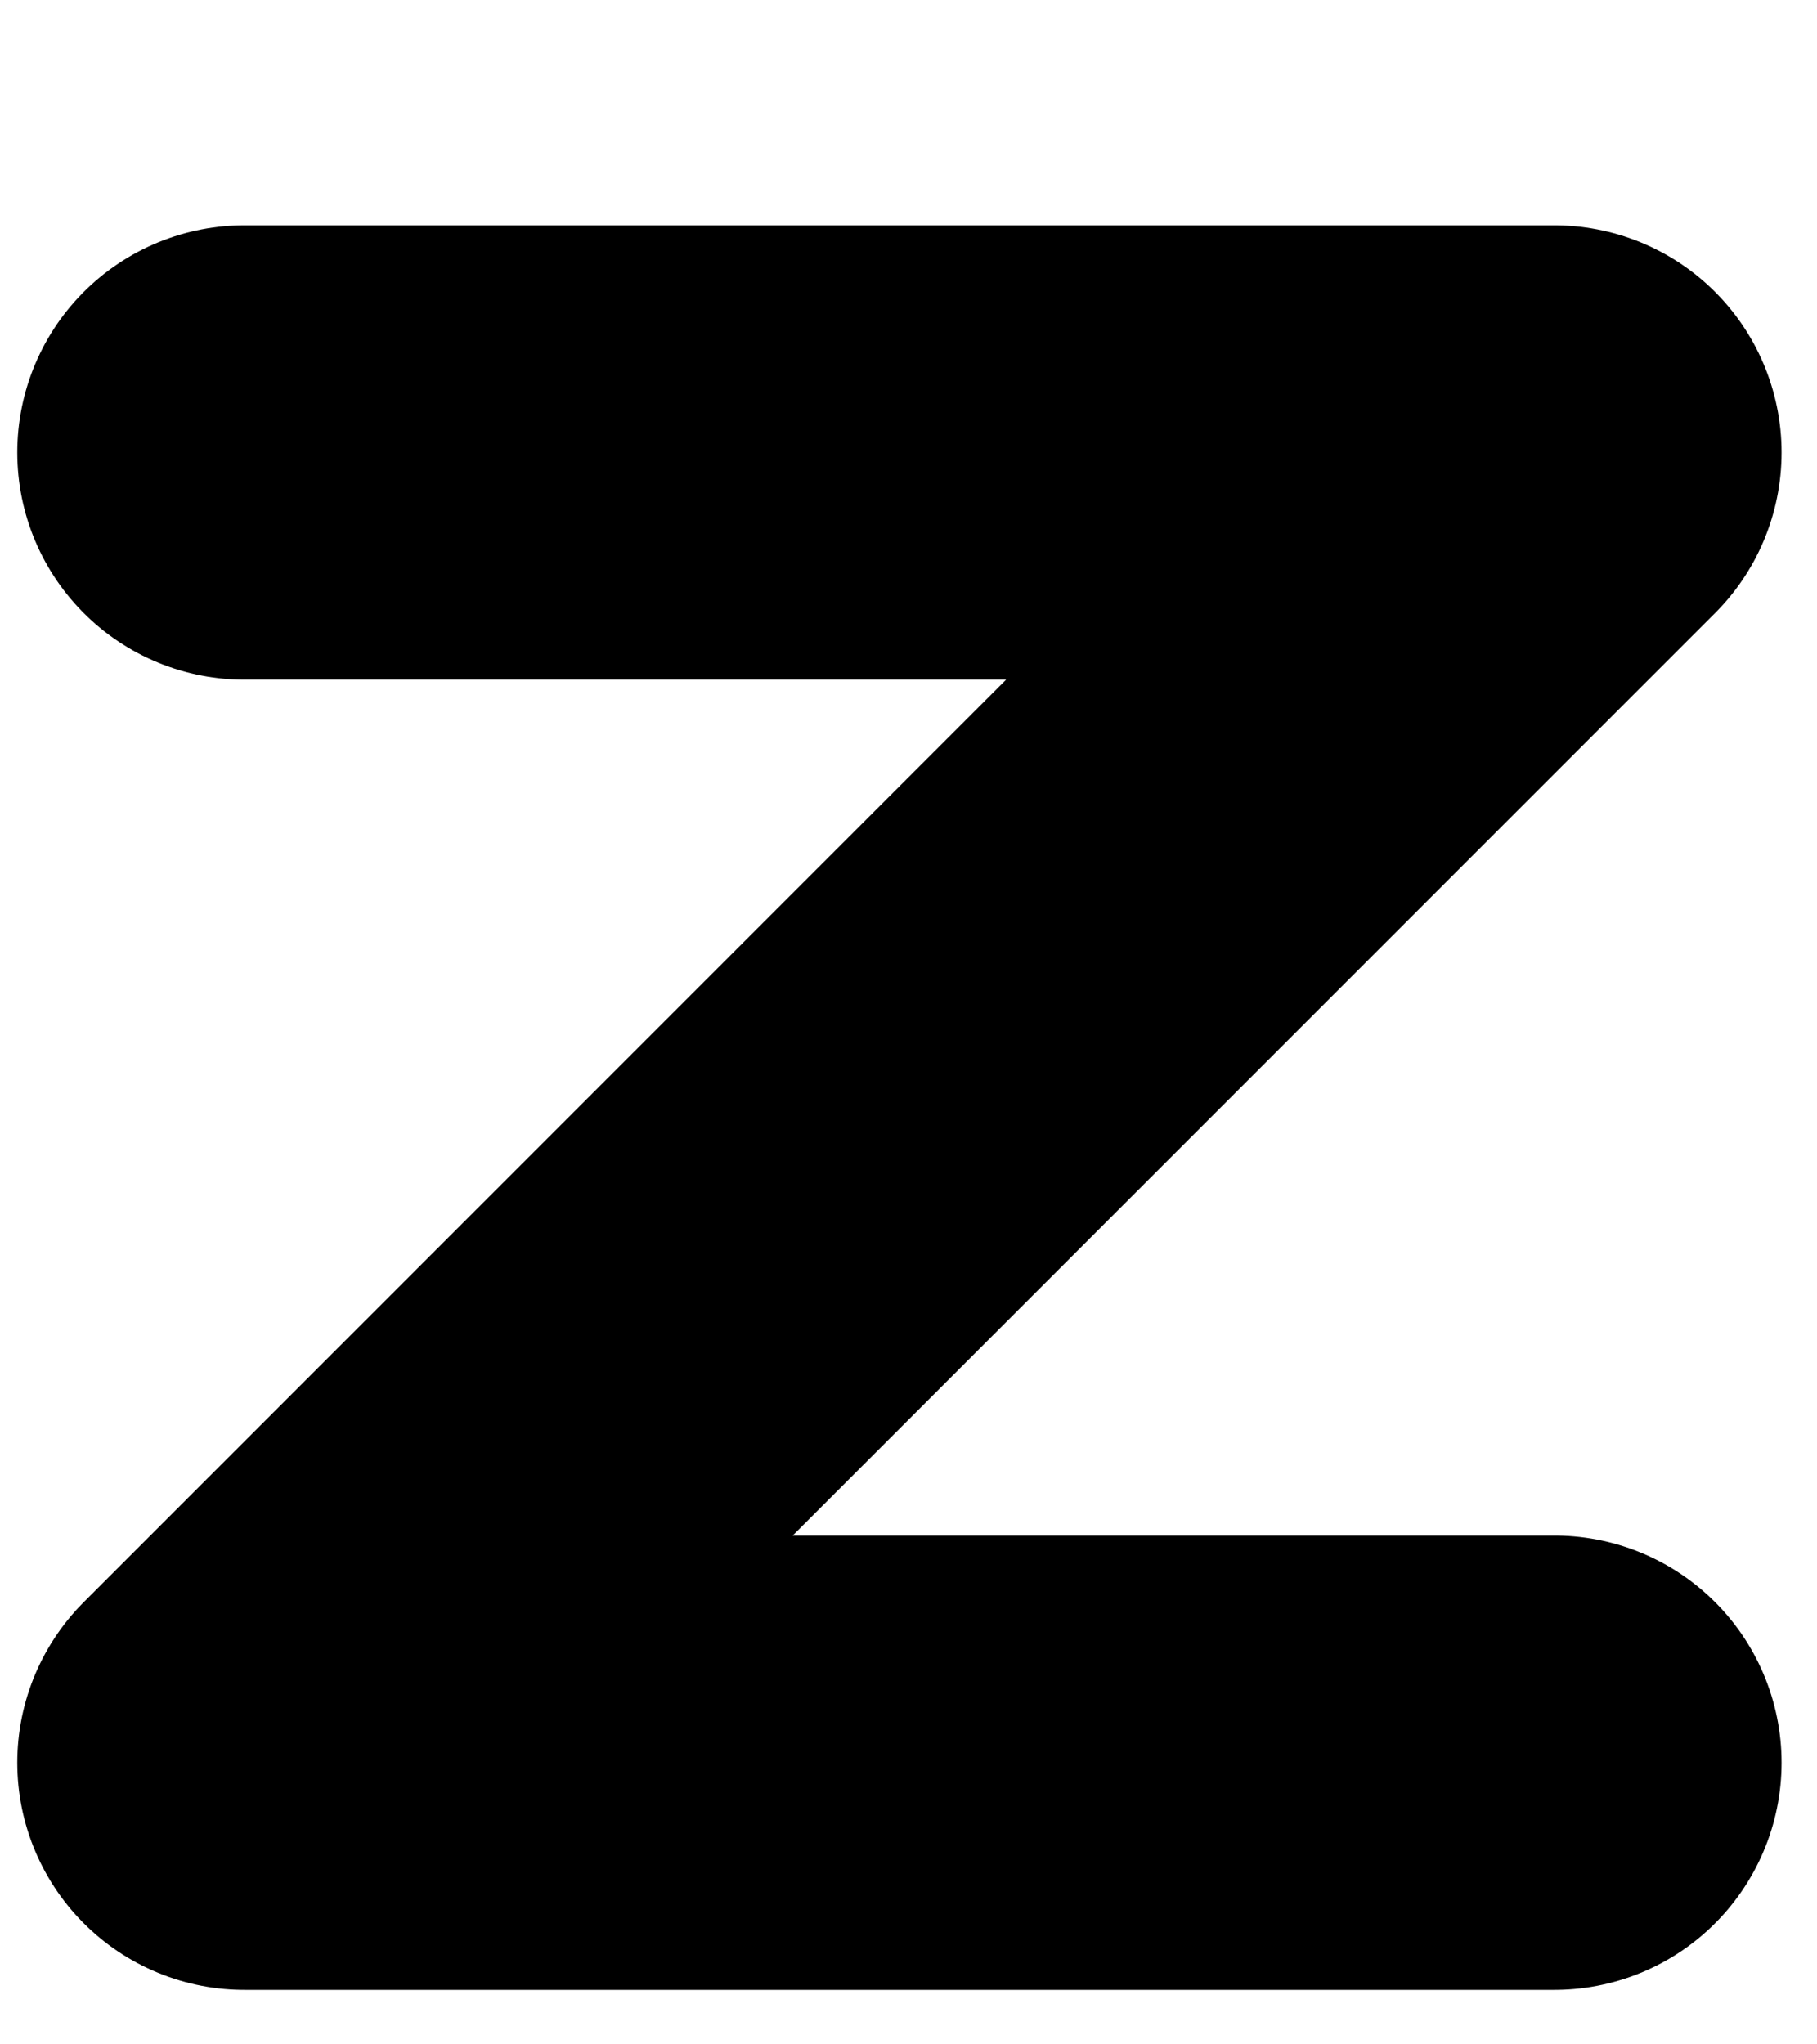 <svg width="8" height="9" viewBox="0 0 8 9" fill="none" xmlns="http://www.w3.org/2000/svg">
<path d="M6.844 7.76H1.076L6.844 1.992H1.076" stroke="black" stroke-width="2" stroke-linecap="round" stroke-linejoin="round"/>
</svg>
